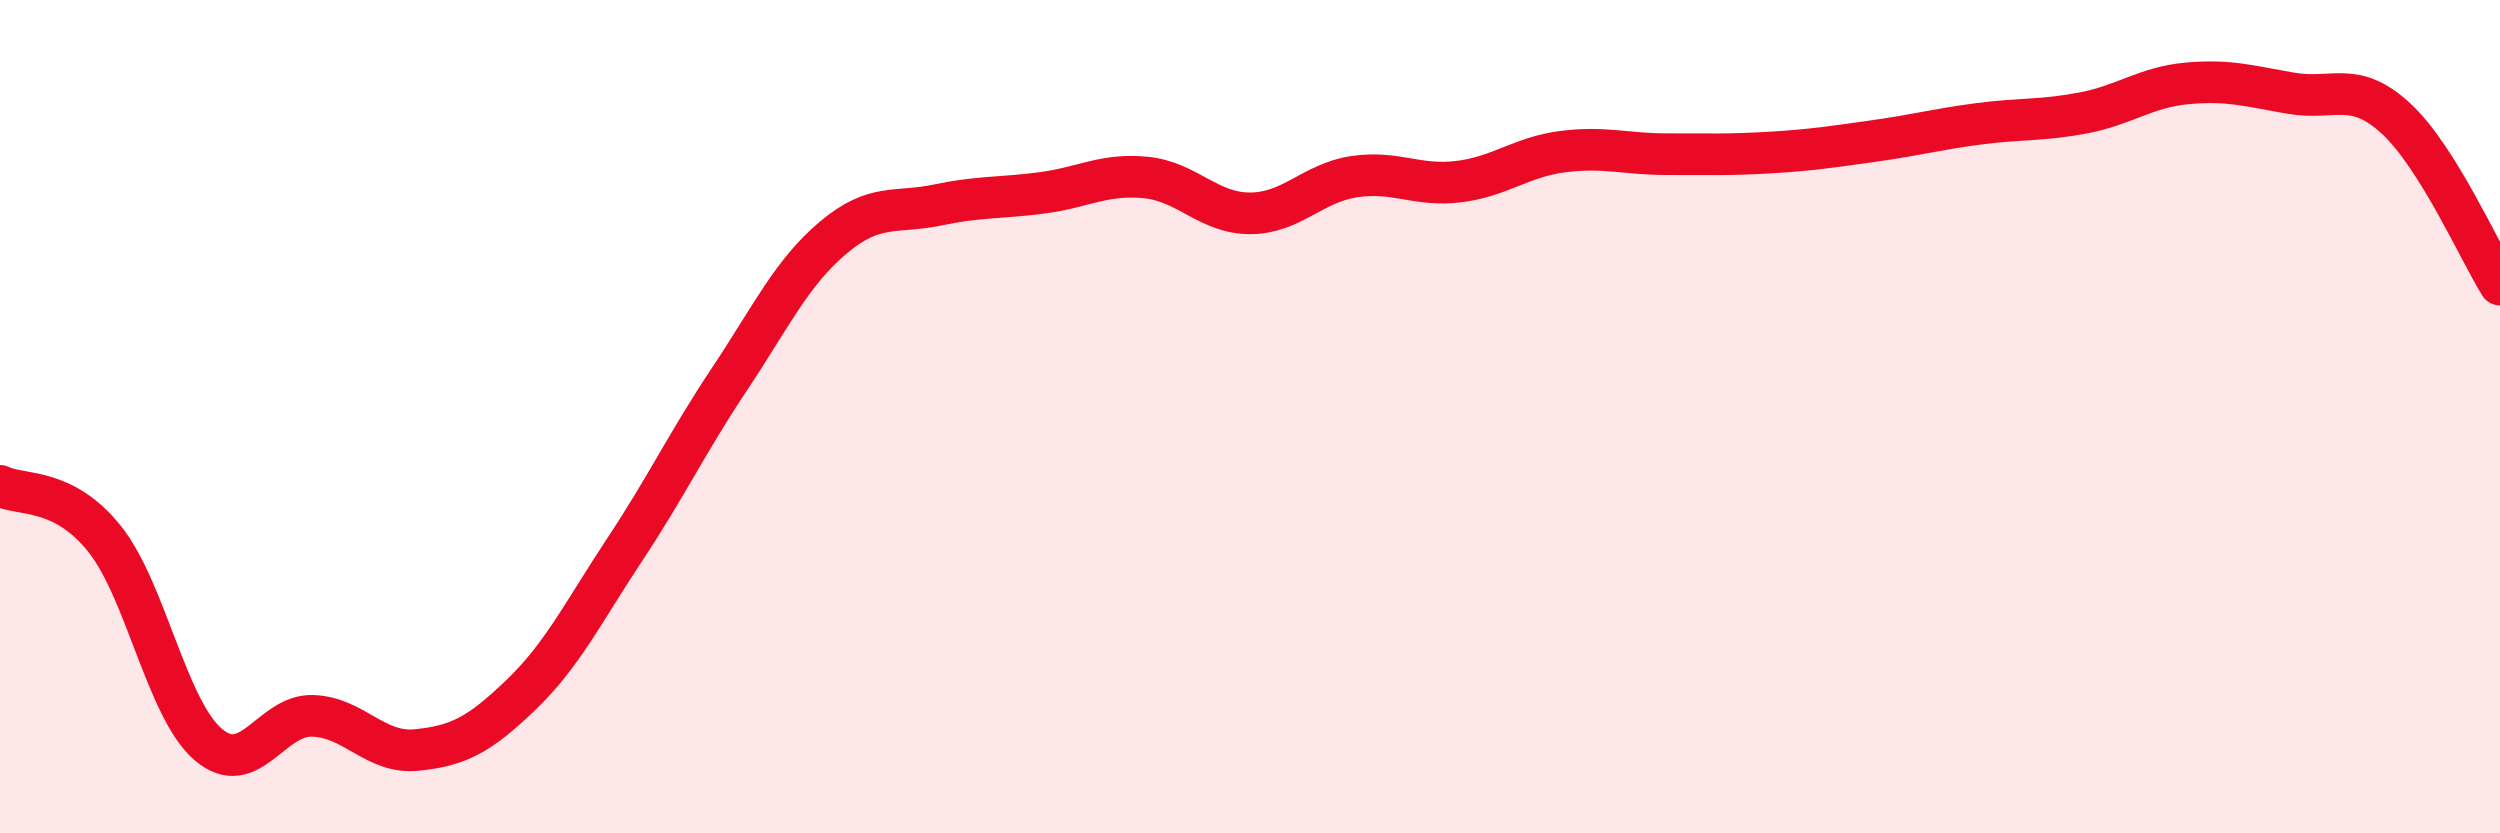
    <svg width="60" height="20" viewBox="0 0 60 20" xmlns="http://www.w3.org/2000/svg">
      <path
        d="M 0,11.66 C 0.5,11.91 1.5,11.68 2.5,12.92 C 3.5,14.16 4,17.02 5,17.87 C 6,18.72 6.5,17.15 7.5,17.18 C 8.5,17.21 9,18.1 10,18 C 11,17.9 11.5,17.64 12.5,16.68 C 13.5,15.72 14,14.69 15,13.18 C 16,11.67 16.5,10.61 17.5,9.11 C 18.5,7.61 19,6.54 20,5.7 C 21,4.86 21.5,5.13 22.5,4.92 C 23.5,4.71 24,4.76 25,4.63 C 26,4.5 26.5,4.16 27.5,4.26 C 28.5,4.36 29,5.12 30,5.12 C 31,5.12 31.5,4.39 32.5,4.24 C 33.5,4.09 34,4.48 35,4.36 C 36,4.24 36.5,3.77 37.5,3.64 C 38.5,3.51 39,3.7 40,3.7 C 41,3.7 41.5,3.72 42.5,3.66 C 43.5,3.6 44,3.52 45,3.38 C 46,3.24 46.5,3.1 47.5,2.97 C 48.5,2.84 49,2.9 50,2.71 C 51,2.52 51.5,2.09 52.5,2 C 53.5,1.91 54,2.07 55,2.24 C 56,2.41 56.5,1.92 57.5,2.84 C 58.5,3.76 59.5,6.03 60,6.83L60 20L0 20Z"
        fill="#EB0A25"
        opacity="0.1"
        stroke-linecap="round"
        stroke-linejoin="round"
      />
      <path
        d="M 0,11.66 C 0.5,11.91 1.5,11.68 2.5,12.92 C 3.5,14.16 4,17.02 5,17.87 C 6,18.72 6.5,17.15 7.5,17.18 C 8.5,17.21 9,18.1 10,18 C 11,17.9 11.5,17.64 12.5,16.68 C 13.5,15.72 14,14.69 15,13.18 C 16,11.67 16.5,10.61 17.5,9.11 C 18.5,7.61 19,6.54 20,5.7 C 21,4.86 21.5,5.13 22.5,4.92 C 23.5,4.71 24,4.76 25,4.63 C 26,4.5 26.5,4.16 27.5,4.26 C 28.5,4.36 29,5.12 30,5.12 C 31,5.12 31.5,4.39 32.5,4.24 C 33.5,4.09 34,4.48 35,4.36 C 36,4.24 36.5,3.77 37.5,3.64 C 38.5,3.51 39,3.7 40,3.7 C 41,3.7 41.5,3.72 42.5,3.66 C 43.5,3.6 44,3.52 45,3.38 C 46,3.24 46.5,3.1 47.5,2.97 C 48.5,2.84 49,2.9 50,2.71 C 51,2.52 51.5,2.09 52.5,2 C 53.5,1.91 54,2.07 55,2.24 C 56,2.41 56.5,1.92 57.5,2.84 C 58.5,3.76 59.5,6.03 60,6.83"
        stroke="#EB0A25"
        stroke-width="1"
        fill="none"
        stroke-linecap="round"
        stroke-linejoin="round"
      />
    </svg>
  
